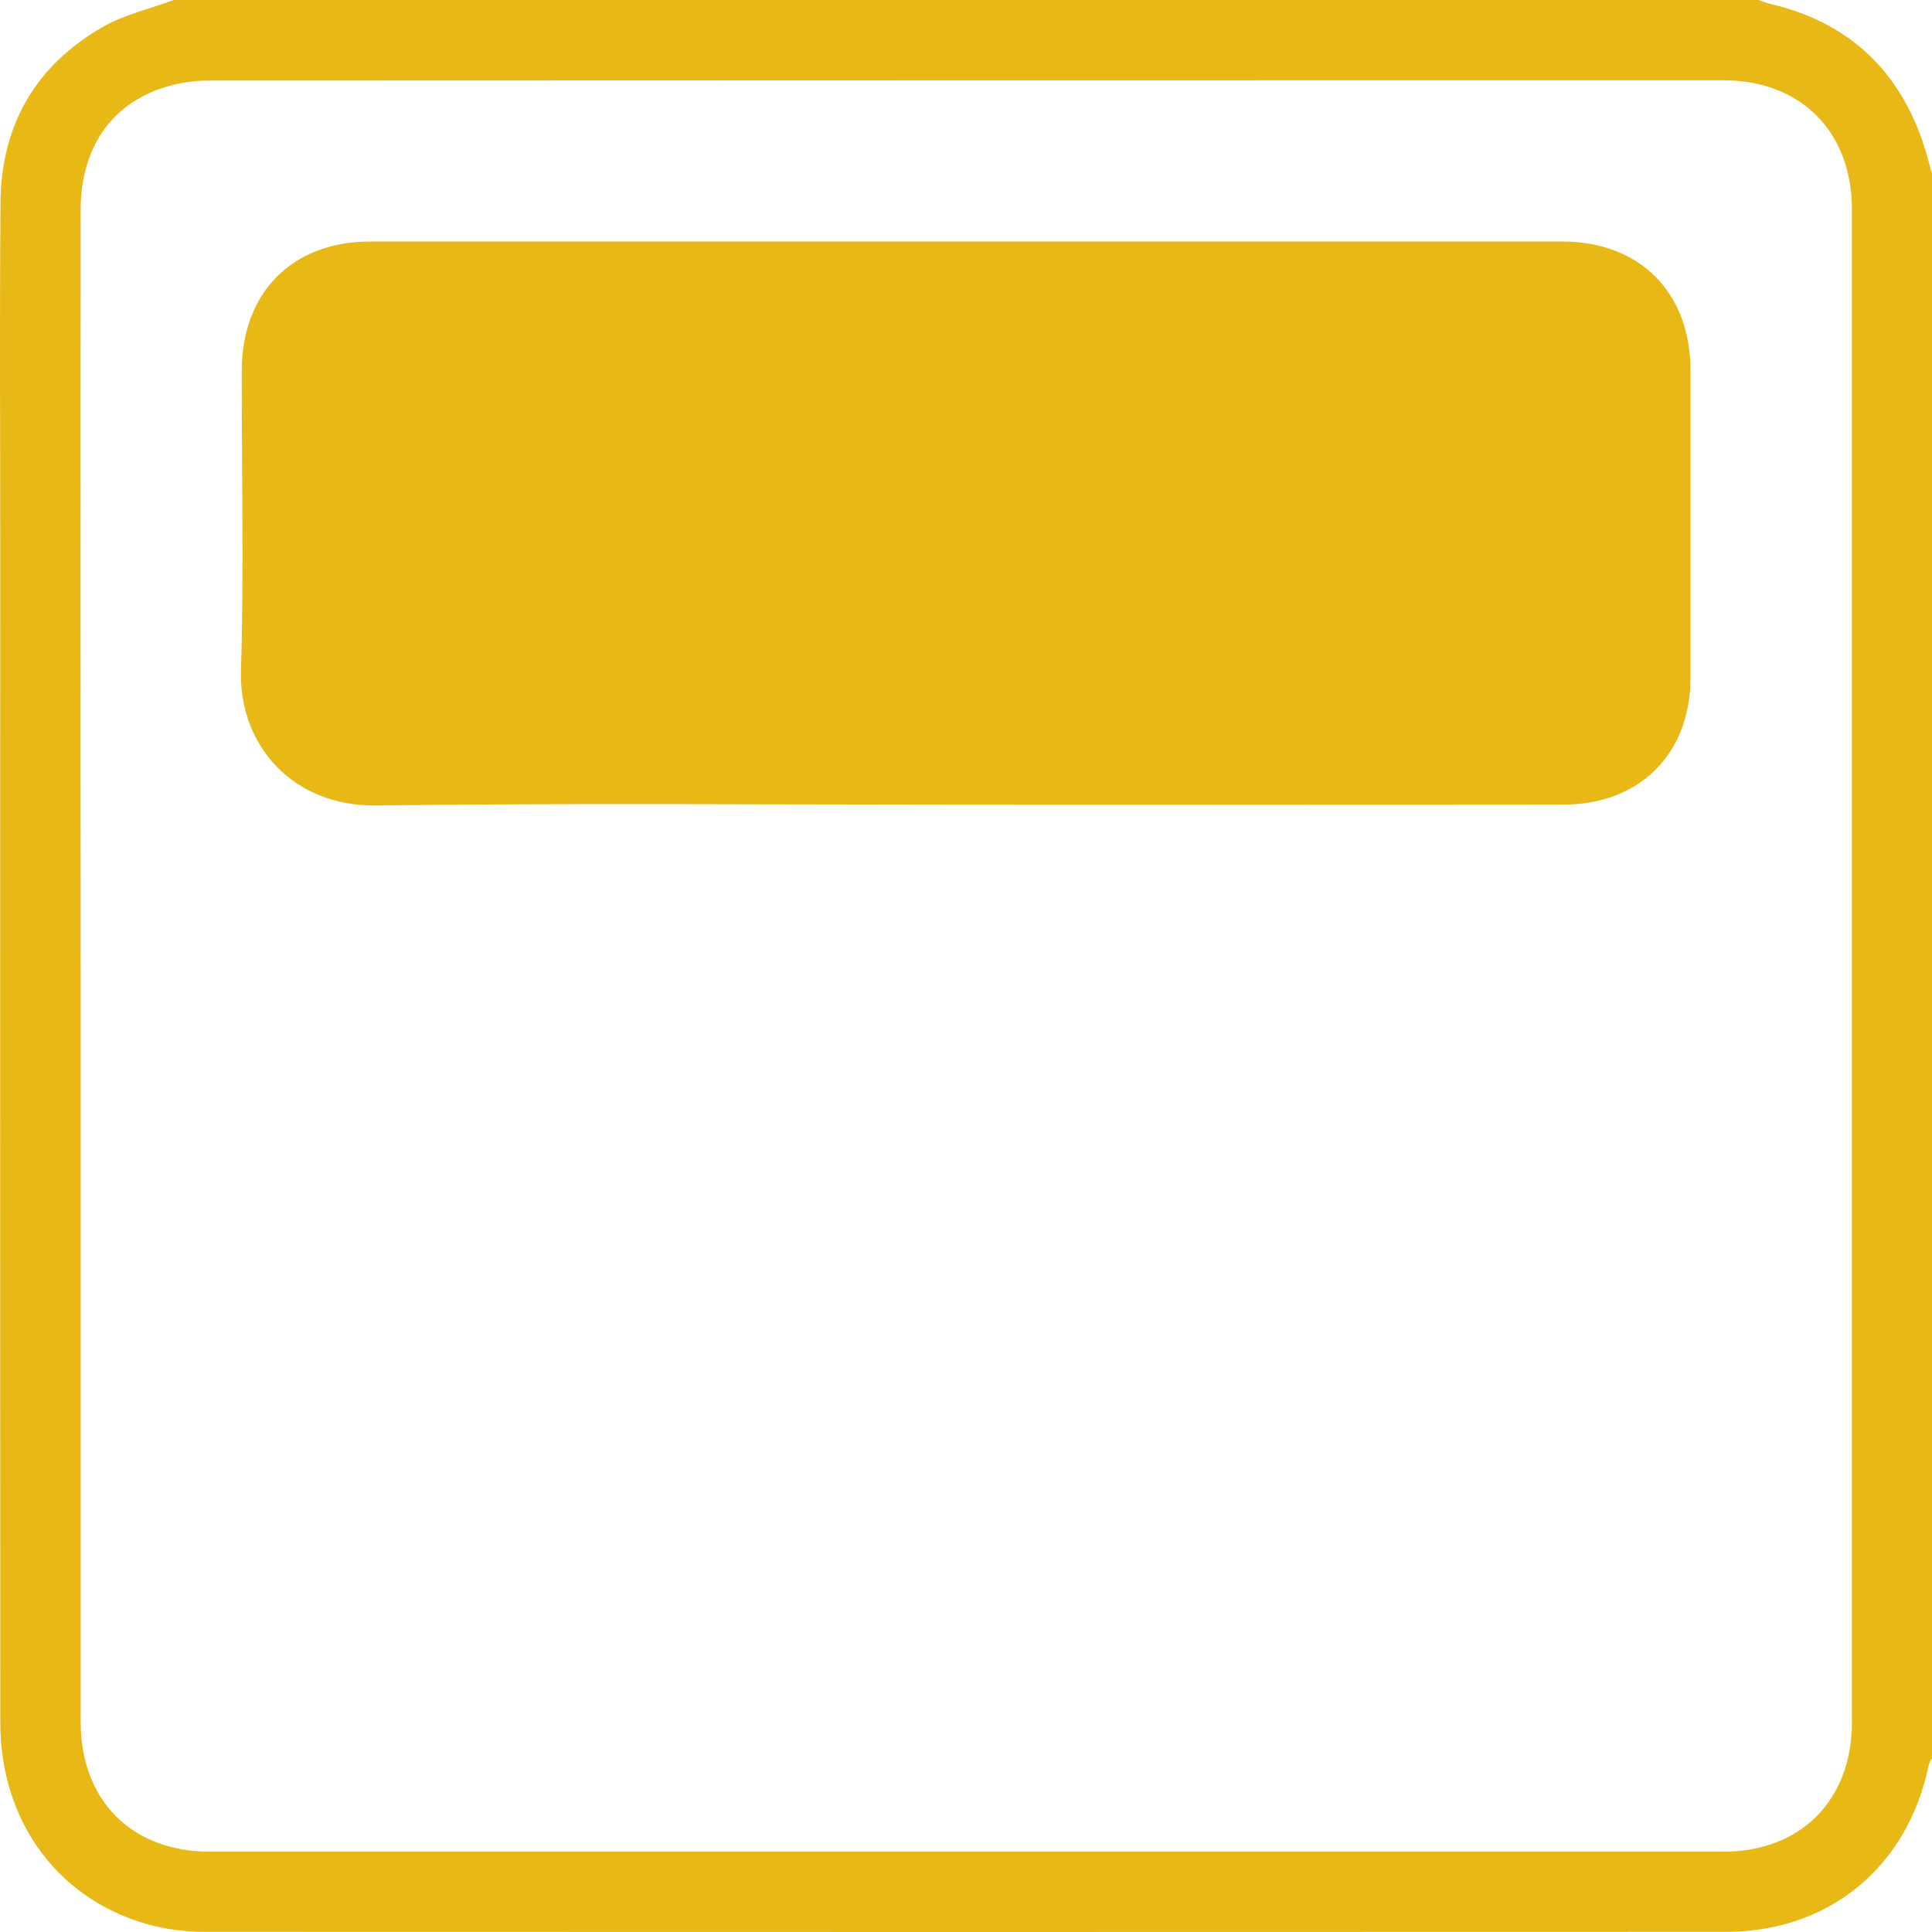 <svg width="300" height="300" viewBox="0 0 300 300" fill="none" xmlns="http://www.w3.org/2000/svg">
<g clip-path="url(#clip0_1496_7834)">
<g clip-path="url(#clip1_1496_7834)">
<path d="M300 26.95V273.042C299.789 273.349 299.62 273.683 299.499 274.036C296.267 289.848 284.088 299.969 267.997 299.977C189.306 300.008 110.616 300.008 31.926 299.977C29.292 299.991 26.665 299.699 24.099 299.108C9.455 295.562 0.047 283.186 0.047 267.516C0.016 206.69 0.013 145.859 0.039 85.023C0.039 67.153 -0.07 49.314 0.079 31.42C0.18 19.436 5.526 10.176 15.912 4.211C19.293 2.262 23.277 1.37 26.987 0H273.053C273.671 0.204 274.281 0.462 274.915 0.611C286.609 3.366 294.482 10.379 298.466 21.745C299.069 23.483 299.491 25.213 300 26.95ZM12.523 149.851C12.523 188.989 12.523 228.145 12.523 267.32C12.523 279.578 20.428 287.531 32.661 287.531C110.96 287.531 189.265 287.531 267.574 287.531C279.619 287.531 287.556 279.547 287.564 267.461C287.564 189.143 287.564 110.831 287.564 32.524C287.564 20.43 279.627 12.469 267.574 12.461C189.165 12.461 110.762 12.477 32.364 12.508C29.638 12.517 26.936 13.007 24.381 13.957C16.663 16.876 12.523 23.631 12.523 32.672C12.486 71.732 12.486 110.792 12.523 149.851Z" fill="#E8B816"/>
<path d="M149.726 124.944C119.272 124.944 88.81 124.686 58.356 125.069C45.552 125.241 37.068 115.801 37.42 104.107C37.889 88.6 37.522 73.063 37.537 57.541C37.569 45.4 45.395 37.502 57.48 37.502H242.559C254.628 37.502 262.486 45.392 262.502 57.517C262.502 73.428 262.502 89.344 262.502 105.265C262.502 117.007 254.628 124.92 242.849 124.936C211.808 124.978 180.767 124.98 149.726 124.944Z" fill="#E8B816"/>
</g>
</g>
<defs>
<clipPath id="clip0_1496_7834">
<rect width="300" height="300" fill="white"/>
</clipPath>
<clipPath id="clip1_1496_7834">
<rect width="300" height="300" fill="white"/>
</clipPath>
</defs>
</svg>
